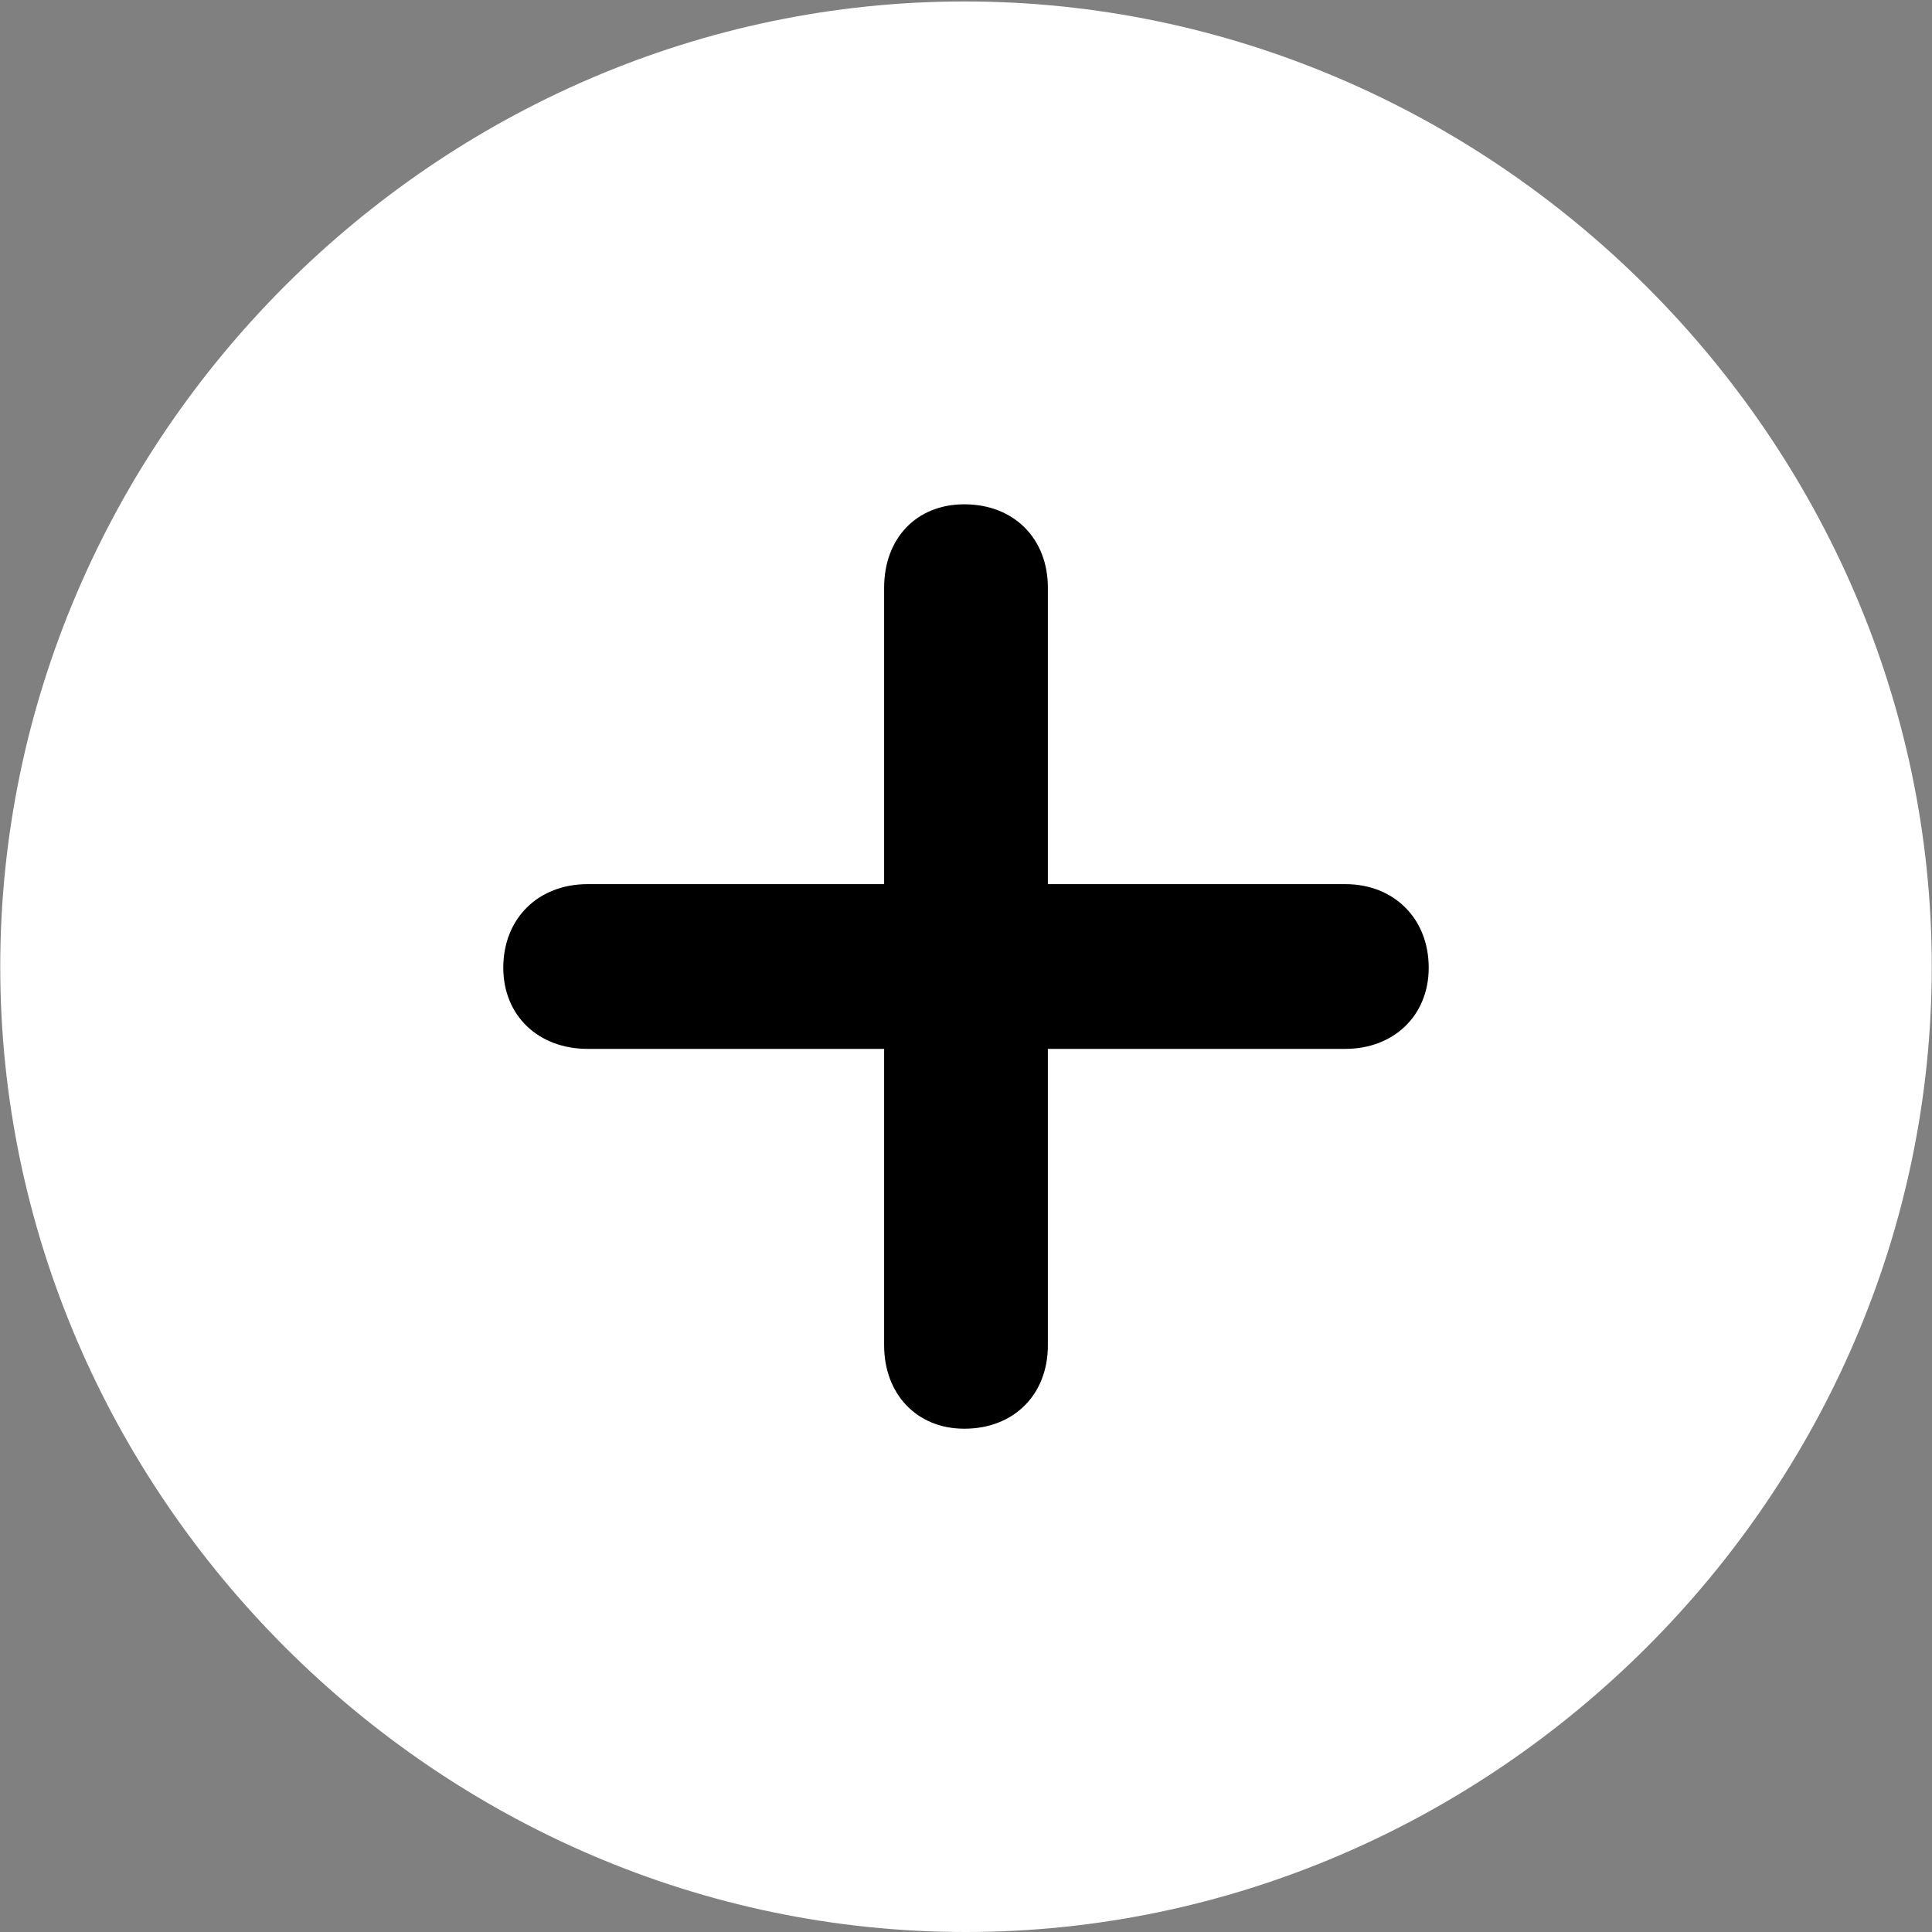 <svg width="40" height="40" viewBox="0 0 40 40" fill="none" xmlns="http://www.w3.org/2000/svg">
<rect x="0" y="0" width="40" height="40" fill="#808080" stroke="none"/>
<path d="M19.99 40C30.92 40 39.995 30.946 39.995 20.015C39.995 9.085 30.899 0.03 19.969 0.03C9.055 0.03 0.005 9.085 0.005 20.015C0.005 30.946 9.076 40 19.99 40Z" fill="white"/>
<path d="M10.42 20.036C10.42 19.013 11.144 18.305 12.167 18.305H18.305V12.168C18.305 11.149 18.971 10.441 19.965 10.441C20.988 10.442 21.695 11.144 21.695 12.168V18.305H27.854C28.856 18.305 29.58 19.013 29.58 20.036C29.58 21.03 28.852 21.716 27.853 21.716H21.695V27.854C21.695 28.877 20.988 29.58 19.965 29.58C18.971 29.58 18.305 28.852 18.305 27.854V21.716H12.167C11.148 21.716 10.42 21.029 10.42 20.036Z" fill="black"/>
</svg>
